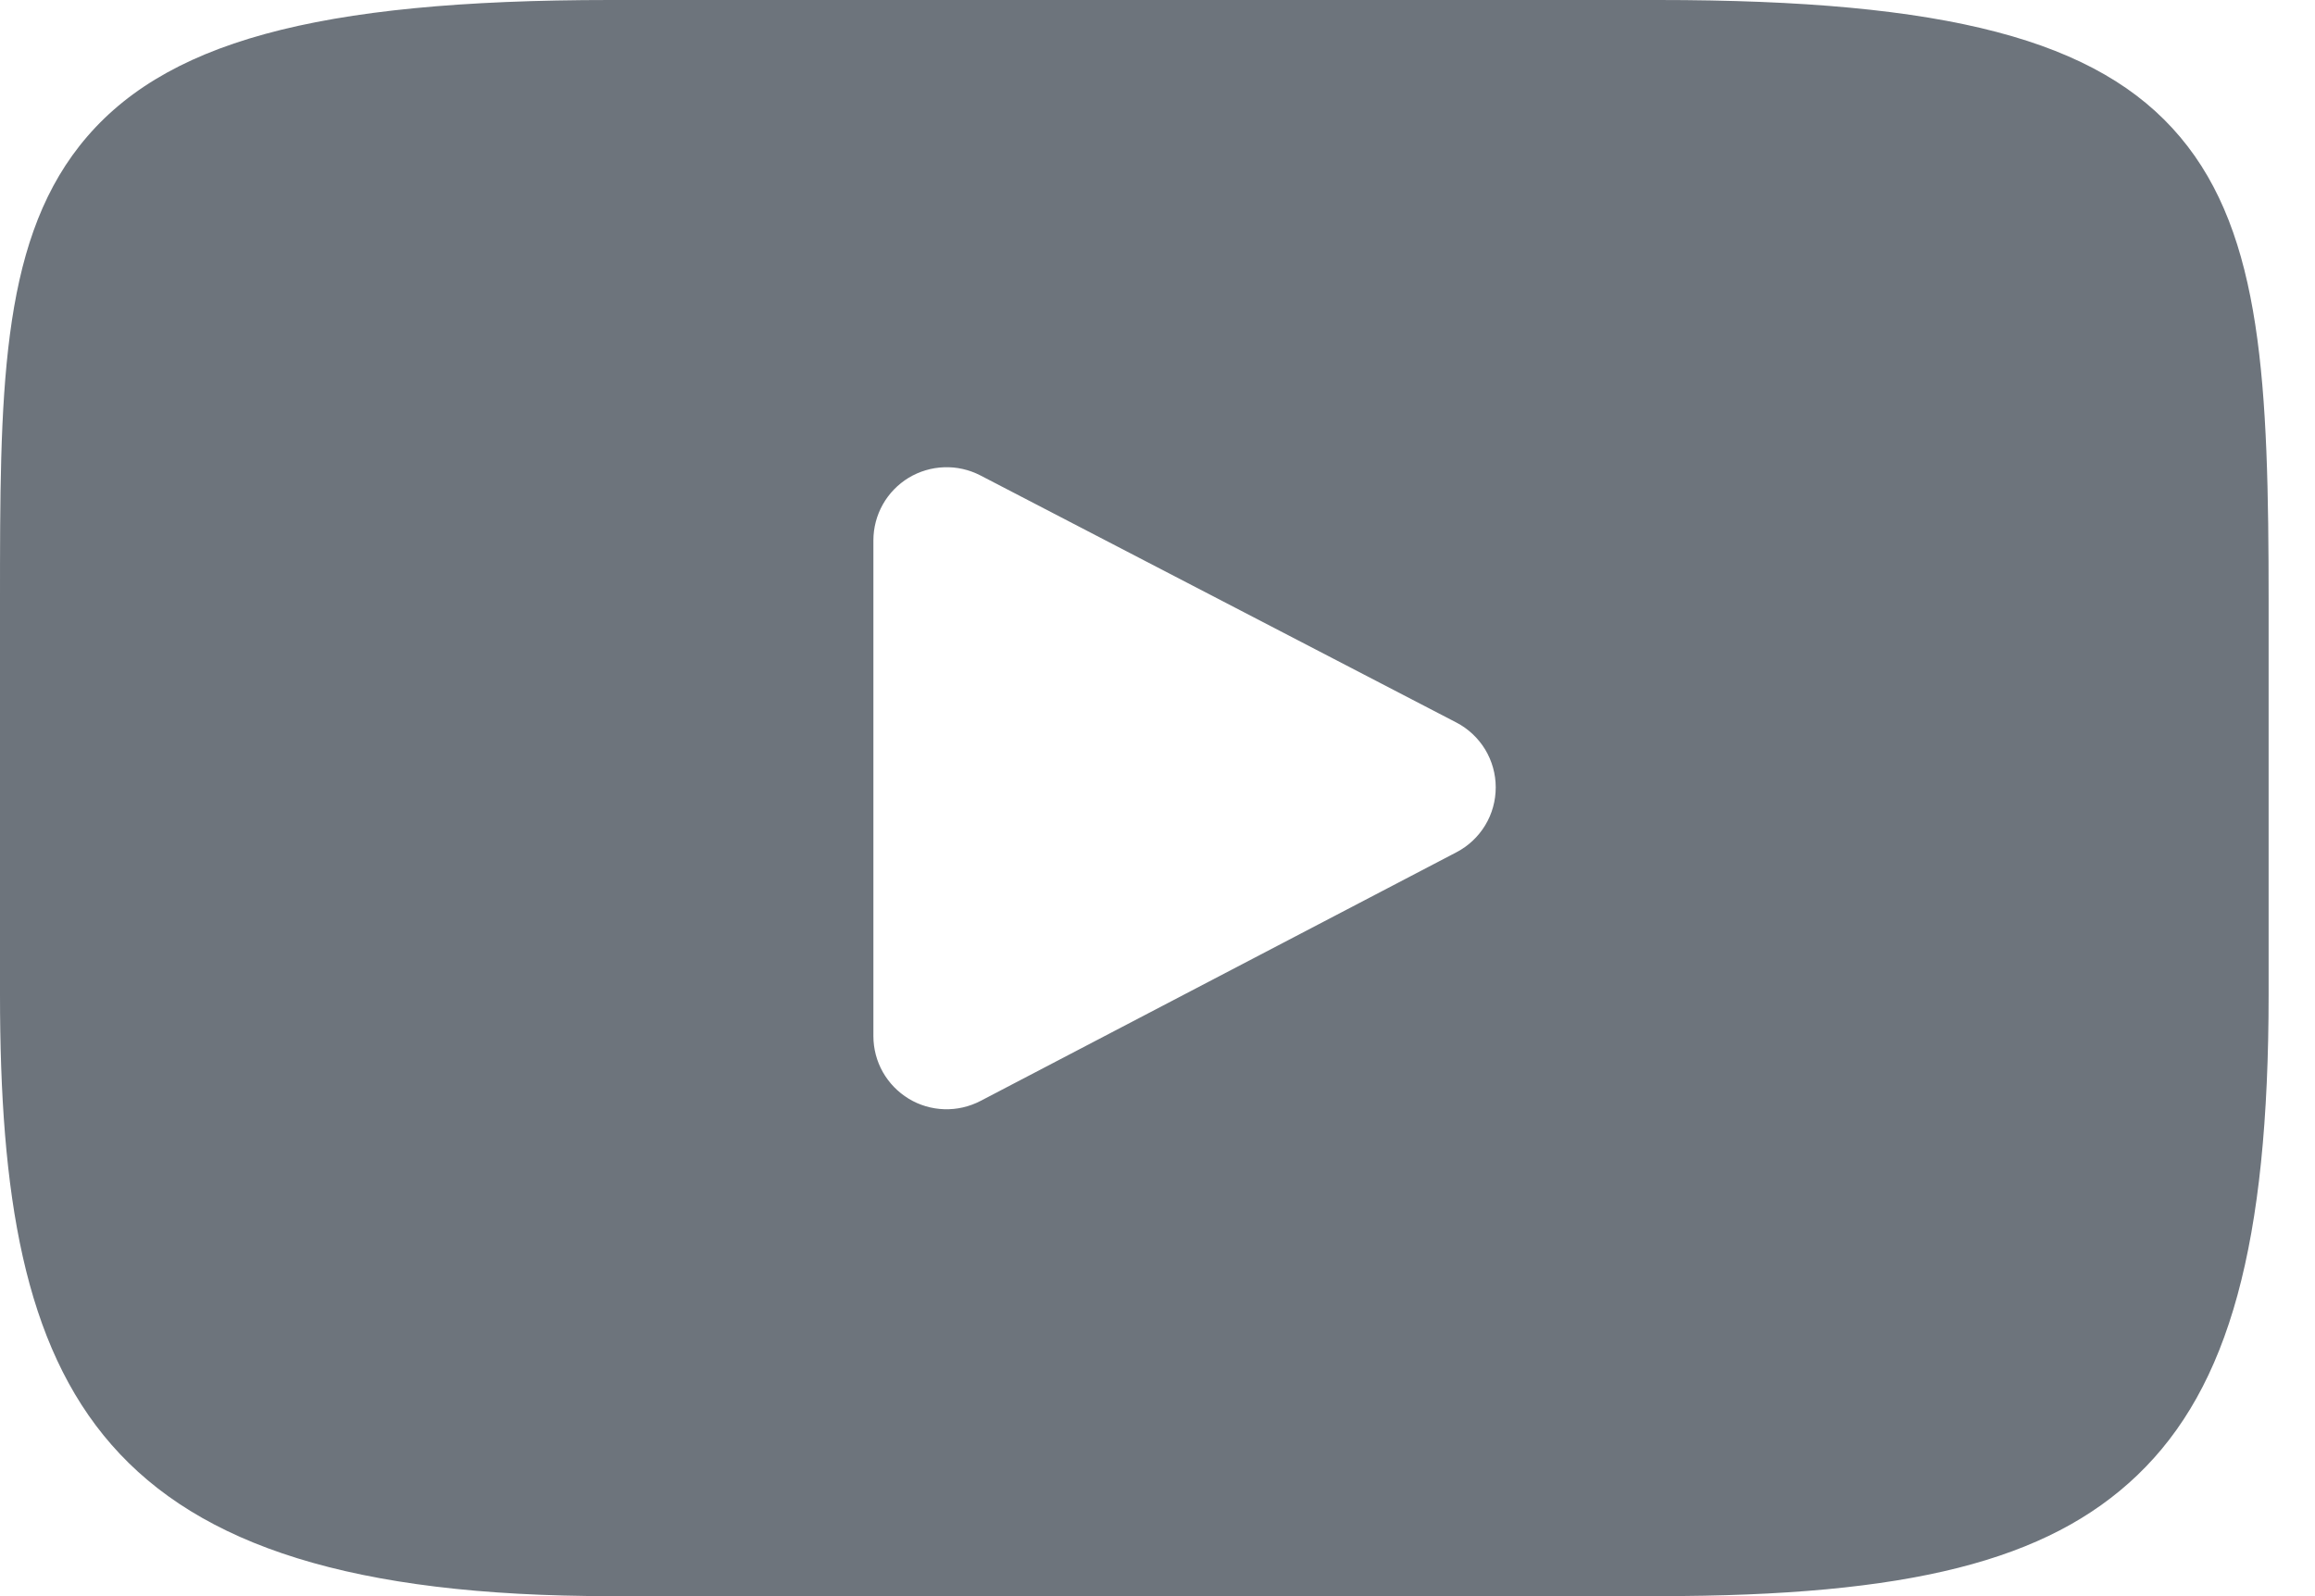 <svg width="29" height="20" viewBox="0 0 29 20" fill="none" xmlns="http://www.w3.org/2000/svg">
<path d="M27.311 1.717C26.285 0.497 24.391 0 20.774 0H7.644C3.944 0 2.018 0.53 0.996 1.828C0 3.094 0 4.959 0 7.54V12.46C0 17.461 1.182 20 7.644 20H20.774C23.911 20 25.649 19.561 26.774 18.485C27.927 17.381 28.419 15.579 28.419 12.46V7.54C28.419 4.818 28.342 2.942 27.311 1.717ZM18.245 10.679L12.283 13.795C12.143 13.868 11.987 13.904 11.829 13.899C11.671 13.894 11.518 13.849 11.383 13.767C11.248 13.685 11.137 13.57 11.059 13.433C10.982 13.296 10.941 13.141 10.941 12.983V6.771C10.941 6.613 10.982 6.458 11.059 6.321C11.136 6.184 11.248 6.069 11.382 5.987C11.517 5.906 11.67 5.86 11.827 5.855C11.985 5.849 12.141 5.885 12.281 5.957L18.243 9.053C18.392 9.13 18.516 9.247 18.604 9.39C18.691 9.534 18.737 9.698 18.737 9.866C18.737 10.033 18.692 10.198 18.605 10.341C18.518 10.485 18.393 10.602 18.245 10.679Z" fill="#6D747C"/>
</svg>
